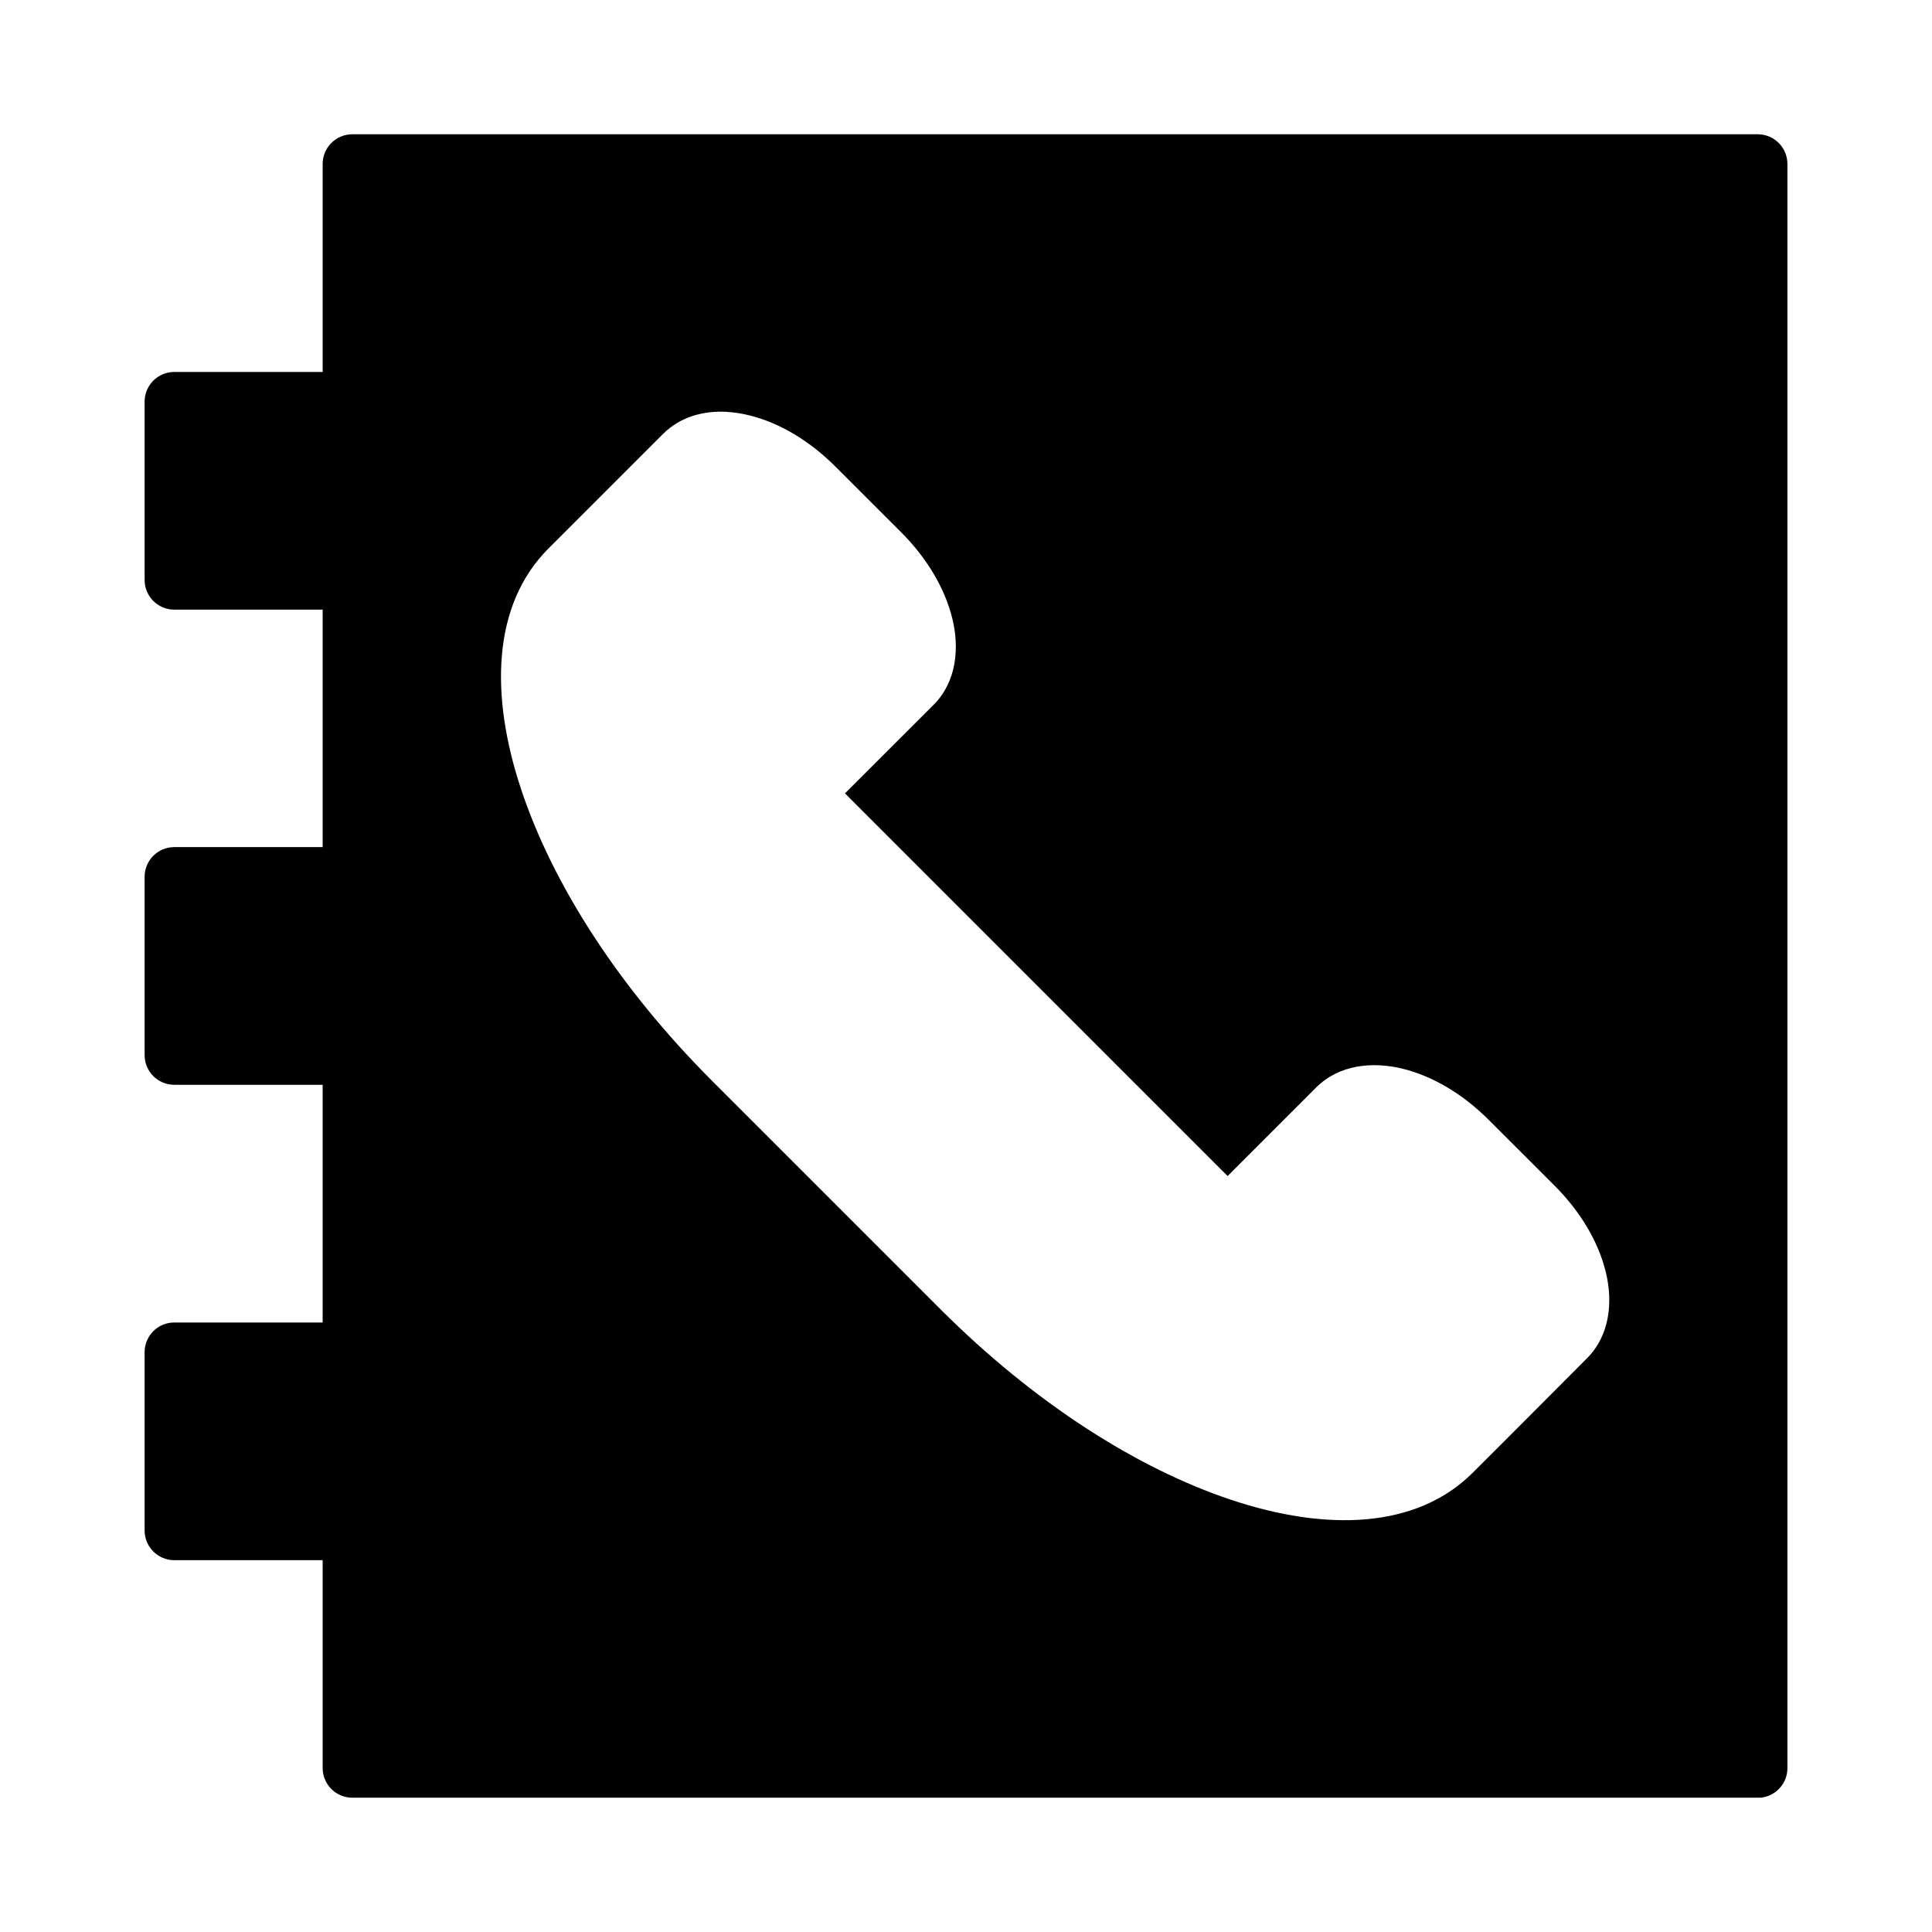 <?xml version="1.0" encoding="UTF-8"?>
<!-- The Best Svg Icon site in the world: iconSvg.co, Visit us! https://iconsvg.co -->
<svg fill="#000000" width="800px" height="800px" version="1.1" viewBox="144 144 512 512" xmlns="http://www.w3.org/2000/svg">
 <path d="m237.41 179.58c-2.098-0.008-4.113 0.82-5.598 2.305-1.484 1.484-2.312 3.5-2.305 5.598v55.09h-39.344c-4.324 0.016-7.824 3.516-7.84 7.84v47.246c-0.012 2.09 0.812 4.094 2.281 5.578 1.473 1.48 3.469 2.32 5.559 2.324h39.344v62.93h-39.344v0.004c-2.09 0.004-4.086 0.844-5.559 2.324-1.469 1.484-2.293 3.488-2.281 5.578v47.246c0.016 4.324 3.516 7.824 7.84 7.84h39.344v62.992h-39.344c-4.332 0.016-7.836 3.527-7.84 7.859v47.23c-0.012 2.086 0.812 4.094 2.281 5.574 1.473 1.484 3.469 2.32 5.559 2.328h39.344v55.09c0.004 2.09 0.84 4.094 2.32 5.566 1.484 1.477 3.492 2.297 5.582 2.289h372.43c0.254 0.012 0.504 0.012 0.754 0 4.035-0.402 7.102-3.805 7.09-7.856v-425.07c0.008-2.09-0.812-4.094-2.285-5.578-1.469-1.48-3.469-2.316-5.559-2.324zm99.137 73.57c2.051 0.117 4.109 0.441 6.106 0.938 7.981 1.996 15.879 6.699 22.77 13.59l17.328 17.312c6.891 6.891 11.594 14.805 13.59 22.785 1.996 7.981 1.152 16.93-4.934 23.016l-23.477 23.461 101.4 101.41 23.477-23.477c6.086-6.086 15.035-6.934 23.016-4.934 7.981 1.996 15.879 6.699 22.77 13.59l17.328 17.312c6.891 6.891 11.594 14.805 13.59 22.785 1.996 7.981 1.152 16.93-4.934 23.016-10.07 10.07-20.082 20.195-30.273 30.32-14.98 14.98-38.988 15.547-63.992 7.211-25-8.332-52.312-25.762-77.043-50.492l-60.609-60.609c-24.73-24.73-42.172-52.059-50.508-77.059-8.332-25-7.769-48.996 7.211-63.977l30.336-30.336c4.566-4.566 10.699-6.191 16.852-5.875z"/>
</svg>